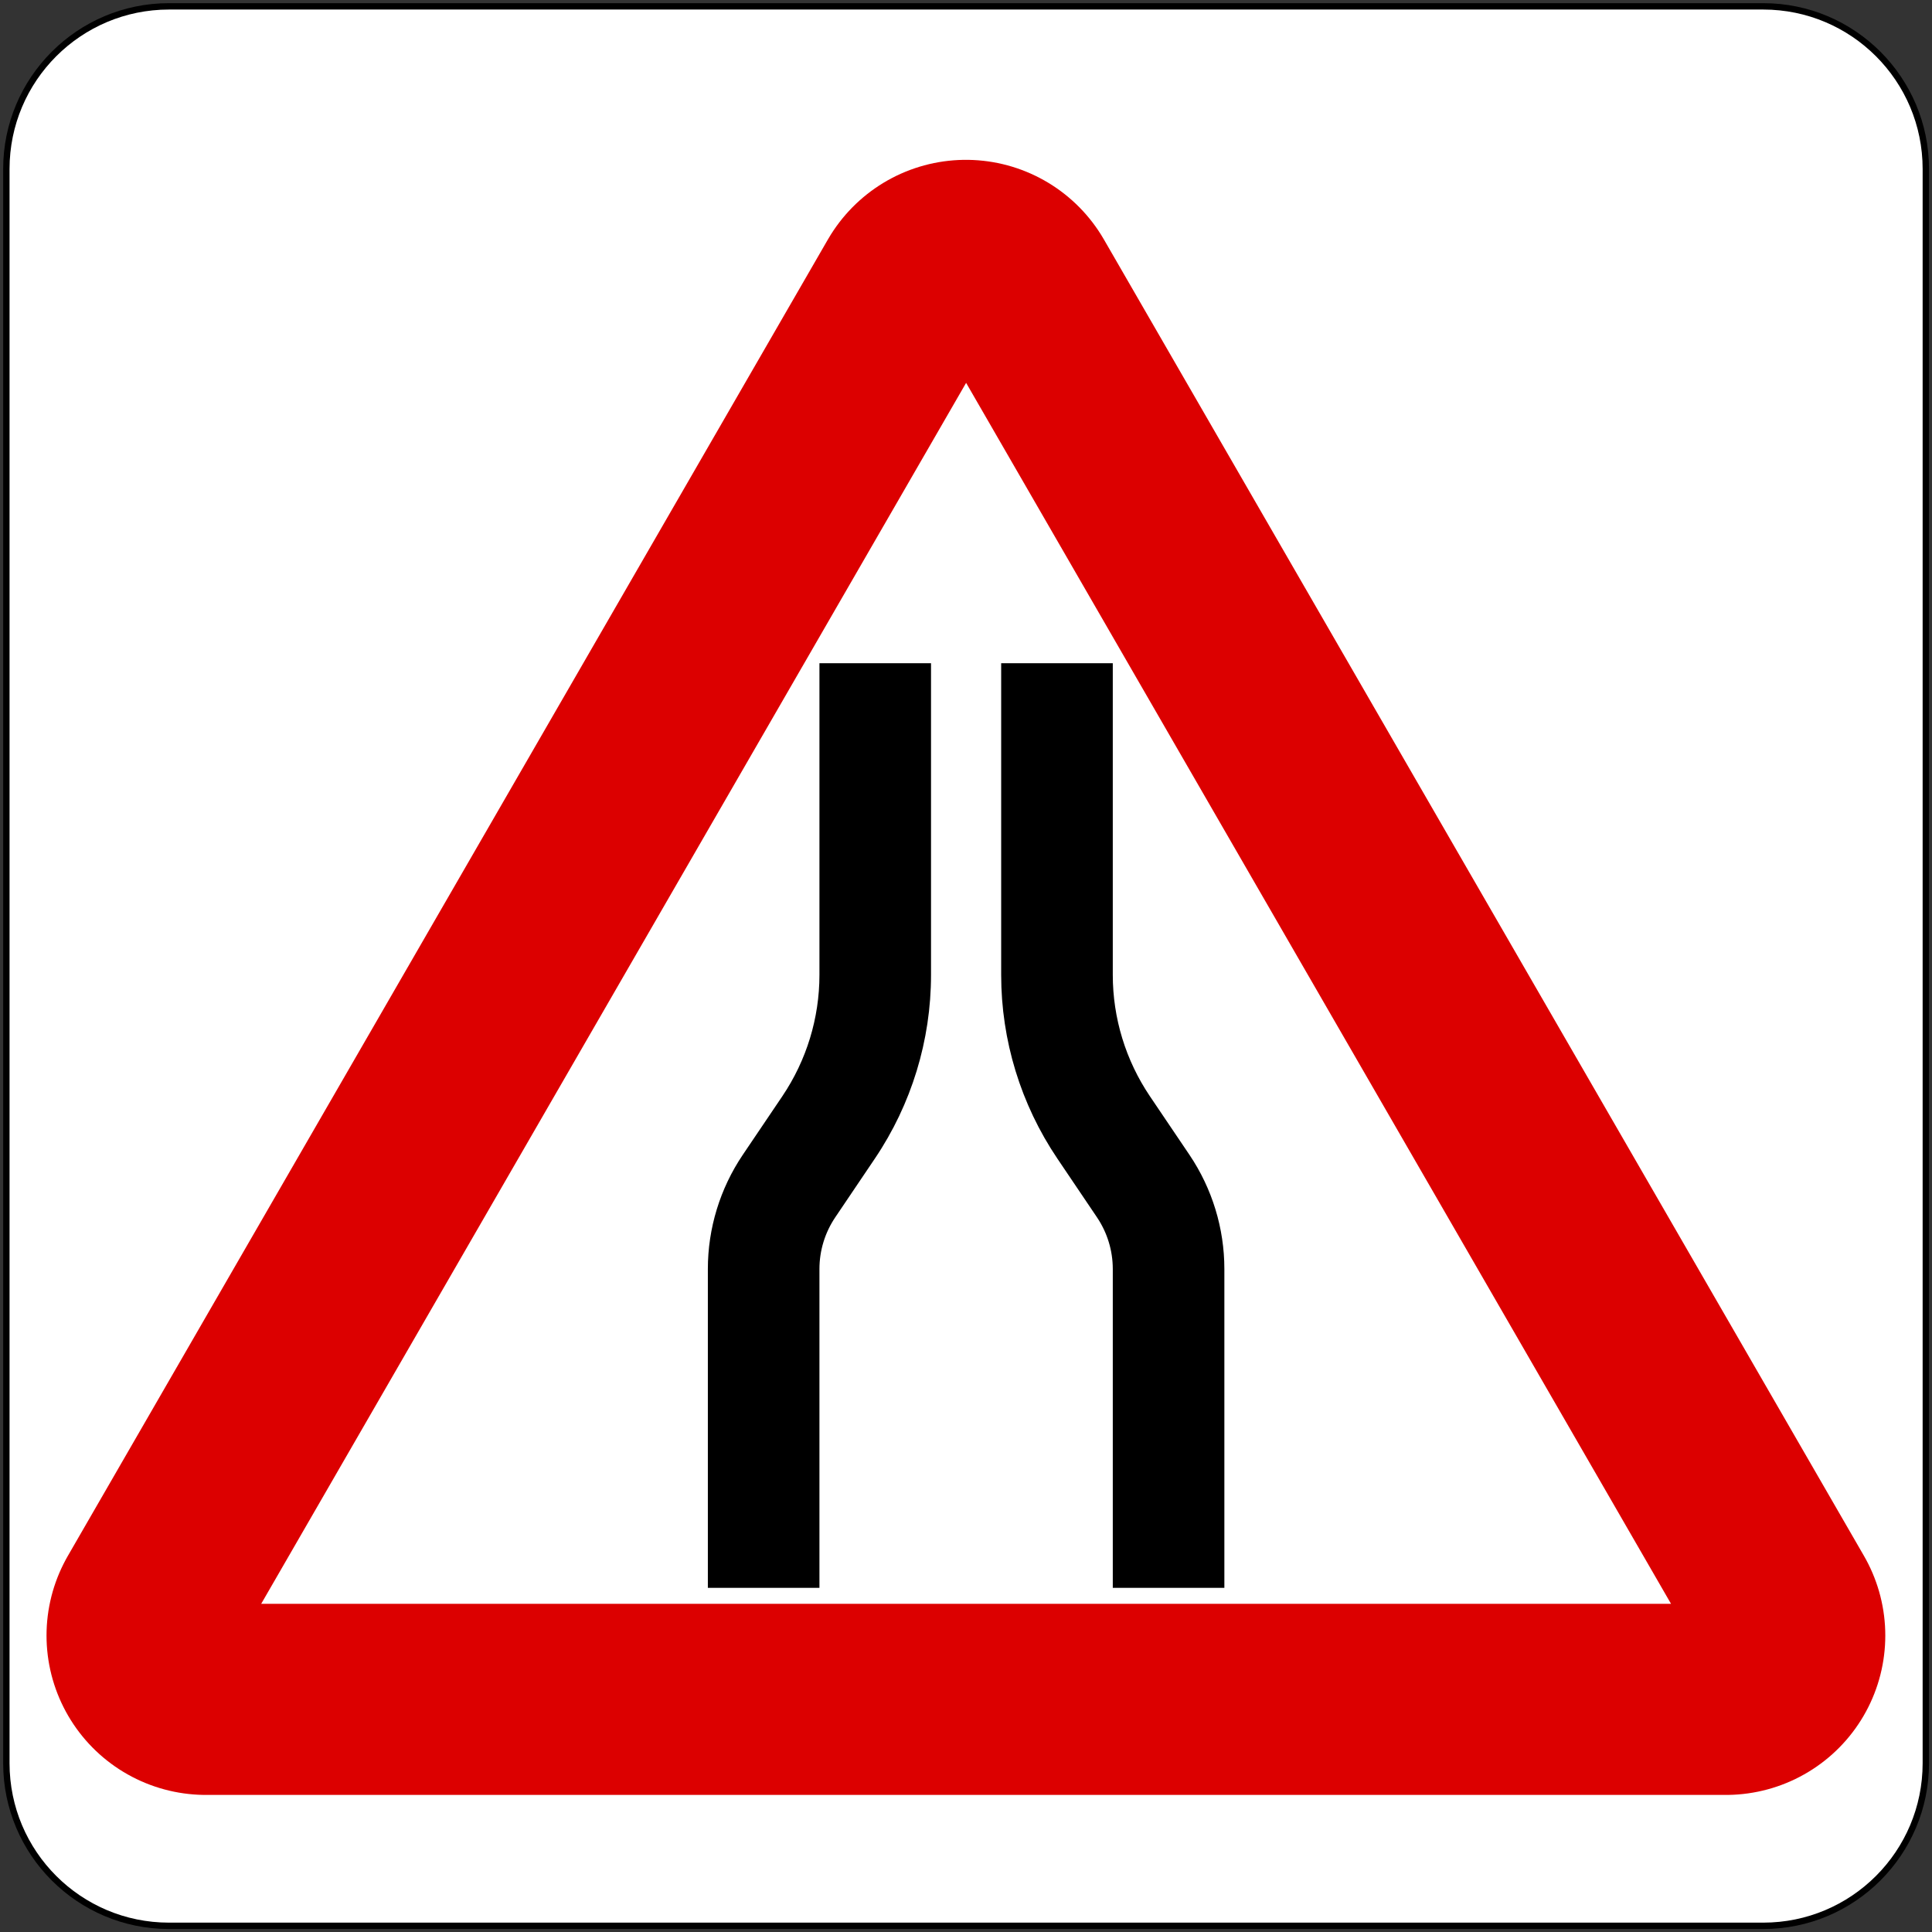 <?xml version="1.0" encoding="UTF-8"?>
<svg xmlns="http://www.w3.org/2000/svg" xmlns:xlink="http://www.w3.org/1999/xlink" width="200px" height="200px" viewBox="0 0 200 200" version="1.1">
<rect x="0" y="0" width="200" height="200" fill="#333333" stroke="none"/>
<g id="surface1">
<path style=" stroke:none;fill-rule:nonzero;fill:rgb(0%,0%,0%);fill-opacity:1;" d="M 17.492 0.328 L 182.527 0.328 C 192.008 0.328 199.691 8.016 199.691 17.492 L 199.691 182.527 C 199.691 192.008 192.008 199.691 182.527 199.691 L 17.492 199.691 C 8.016 199.691 0.328 192.008 0.328 182.527 L 0.328 17.492 C 0.328 8.016 8.016 0.328 17.492 0.328 Z M 17.492 0.328 "/>
<path style=" stroke:none;fill-rule:nonzero;fill:rgb(100%,100%,100%);fill-opacity:1;" d="M 17.492 0.988 L 182.527 0.988 C 191.645 0.988 199.031 8.379 199.031 17.492 L 199.031 182.527 C 199.031 191.645 191.645 199.031 182.527 199.031 L 17.492 199.031 C 8.379 199.031 0.988 191.645 0.988 182.527 L 0.988 17.492 C 0.988 8.379 8.379 0.988 17.492 0.988 Z M 17.492 0.988 "/>
<path style="fill:none;stroke-width:100;stroke-linecap:round;stroke-linejoin:round;stroke:rgb(86.275%,0%,0%);stroke-opacity:1;stroke-miterlimit:1.414;" d="M 541.409 203.994 L 64.593 203.994 L 303.001 -208.927 Z M 541.409 203.994 " transform="matrix(0.33,0,0,0.33,0,101.992)"/>
<path style=" stroke:none;fill-rule:nonzero;fill:rgb(100%,100%,100%);fill-opacity:1;" d="M 100.012 39.633 L 172.984 166.027 L 27.039 166.027 Z M 100.012 39.633 "/>
<path style=" stroke:none;fill-rule:nonzero;fill:rgb(0%,0%,0%);fill-opacity:1;" d="M 115.195 100.922 C 115.195 105.395 116.531 109.762 119.031 113.473 L 123.137 119.555 C 125.488 123.047 126.746 127.16 126.746 131.367 L 126.746 164.375 L 115.195 164.375 L 115.195 131.367 C 115.195 129.461 114.625 127.598 113.559 126.016 L 109.453 119.93 C 105.668 114.316 103.641 107.695 103.641 100.922 L 103.641 68.656 L 115.195 68.656 Z M 115.195 100.922 "/>
<path style=" stroke:none;fill-rule:nonzero;fill:rgb(0%,0%,0%);fill-opacity:1;" d="M 84.828 100.922 C 84.828 105.395 83.492 109.762 80.992 113.473 L 76.887 119.555 C 74.535 123.047 73.277 127.16 73.277 131.367 L 73.277 164.375 L 84.828 164.375 L 84.828 131.367 C 84.828 129.461 85.398 127.598 86.465 126.016 L 90.57 119.93 C 94.355 114.316 96.379 107.695 96.379 100.922 L 96.379 68.656 L 84.828 68.656 Z M 84.828 100.922 "/>
</g>
</svg>
